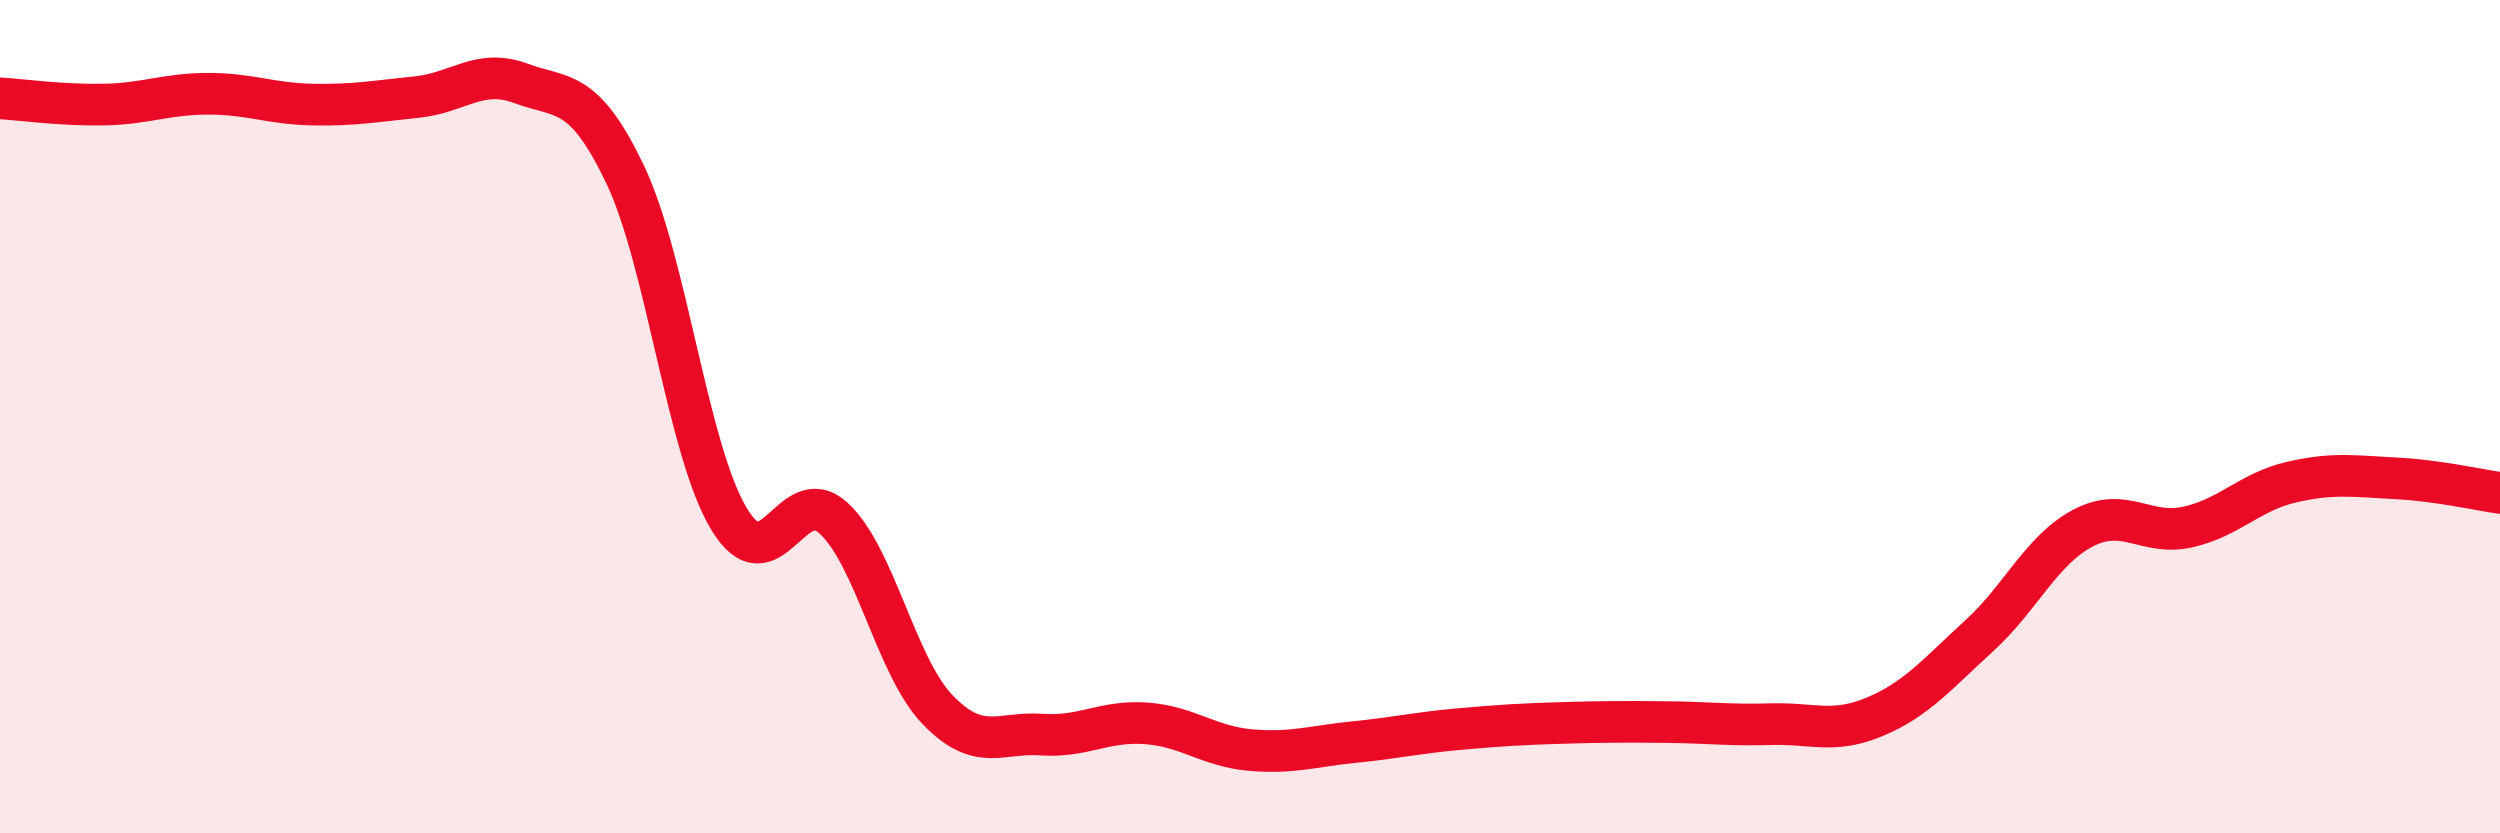 
    <svg width="60" height="20" viewBox="0 0 60 20" xmlns="http://www.w3.org/2000/svg">
      <path
        d="M 0,2.36 C 0.5,2.39 1.5,2.53 2.5,2.51 C 3.5,2.49 4,2.25 5,2.25 C 6,2.25 6.5,2.49 7.5,2.51 C 8.5,2.53 9,2.43 10,2.33 C 11,2.23 11.5,1.63 12.5,2 C 13.5,2.37 14,2.09 15,4.18 C 16,6.27 16.5,10.81 17.5,12.46 C 18.5,14.11 19,11.52 20,12.43 C 21,13.34 21.5,15.99 22.5,17.03 C 23.5,18.07 24,17.56 25,17.63 C 26,17.7 26.5,17.29 27.5,17.36 C 28.5,17.43 29,17.91 30,18 C 31,18.09 31.5,17.91 32.5,17.81 C 33.5,17.71 34,17.59 35,17.5 C 36,17.41 36.5,17.38 37.5,17.35 C 38.5,17.32 39,17.32 40,17.33 C 41,17.34 41.5,17.41 42.5,17.38 C 43.5,17.35 44,17.62 45,17.2 C 46,16.78 46.5,16.17 47.5,15.26 C 48.5,14.35 49,13.19 50,12.67 C 51,12.15 51.5,12.87 52.5,12.65 C 53.5,12.43 54,11.8 55,11.57 C 56,11.34 56.5,11.43 57.5,11.48 C 58.5,11.53 59.5,11.76 60,11.83L60 20L0 20Z"
        fill="#EB0A25"
        opacity="0.1"
        stroke-linecap="round"
        stroke-linejoin="round"
      />
      <path
        d="M 0,2.36 C 0.5,2.39 1.5,2.53 2.5,2.51 C 3.5,2.49 4,2.25 5,2.25 C 6,2.25 6.5,2.49 7.5,2.51 C 8.5,2.53 9,2.43 10,2.33 C 11,2.23 11.5,1.63 12.5,2 C 13.5,2.37 14,2.09 15,4.18 C 16,6.27 16.5,10.81 17.5,12.46 C 18.5,14.11 19,11.52 20,12.43 C 21,13.34 21.5,15.99 22.5,17.03 C 23.5,18.07 24,17.56 25,17.63 C 26,17.7 26.5,17.29 27.5,17.36 C 28.5,17.43 29,17.91 30,18 C 31,18.09 31.5,17.91 32.5,17.81 C 33.5,17.71 34,17.59 35,17.5 C 36,17.41 36.5,17.38 37.5,17.35 C 38.5,17.32 39,17.32 40,17.33 C 41,17.34 41.5,17.41 42.5,17.38 C 43.5,17.35 44,17.62 45,17.2 C 46,16.78 46.5,16.17 47.5,15.26 C 48.5,14.35 49,13.19 50,12.67 C 51,12.15 51.5,12.87 52.5,12.65 C 53.5,12.43 54,11.8 55,11.57 C 56,11.34 56.5,11.43 57.5,11.48 C 58.5,11.53 59.5,11.76 60,11.83"
        stroke="#EB0A25"
        stroke-width="1"
        fill="none"
        stroke-linecap="round"
        stroke-linejoin="round"
      />
    </svg>
  